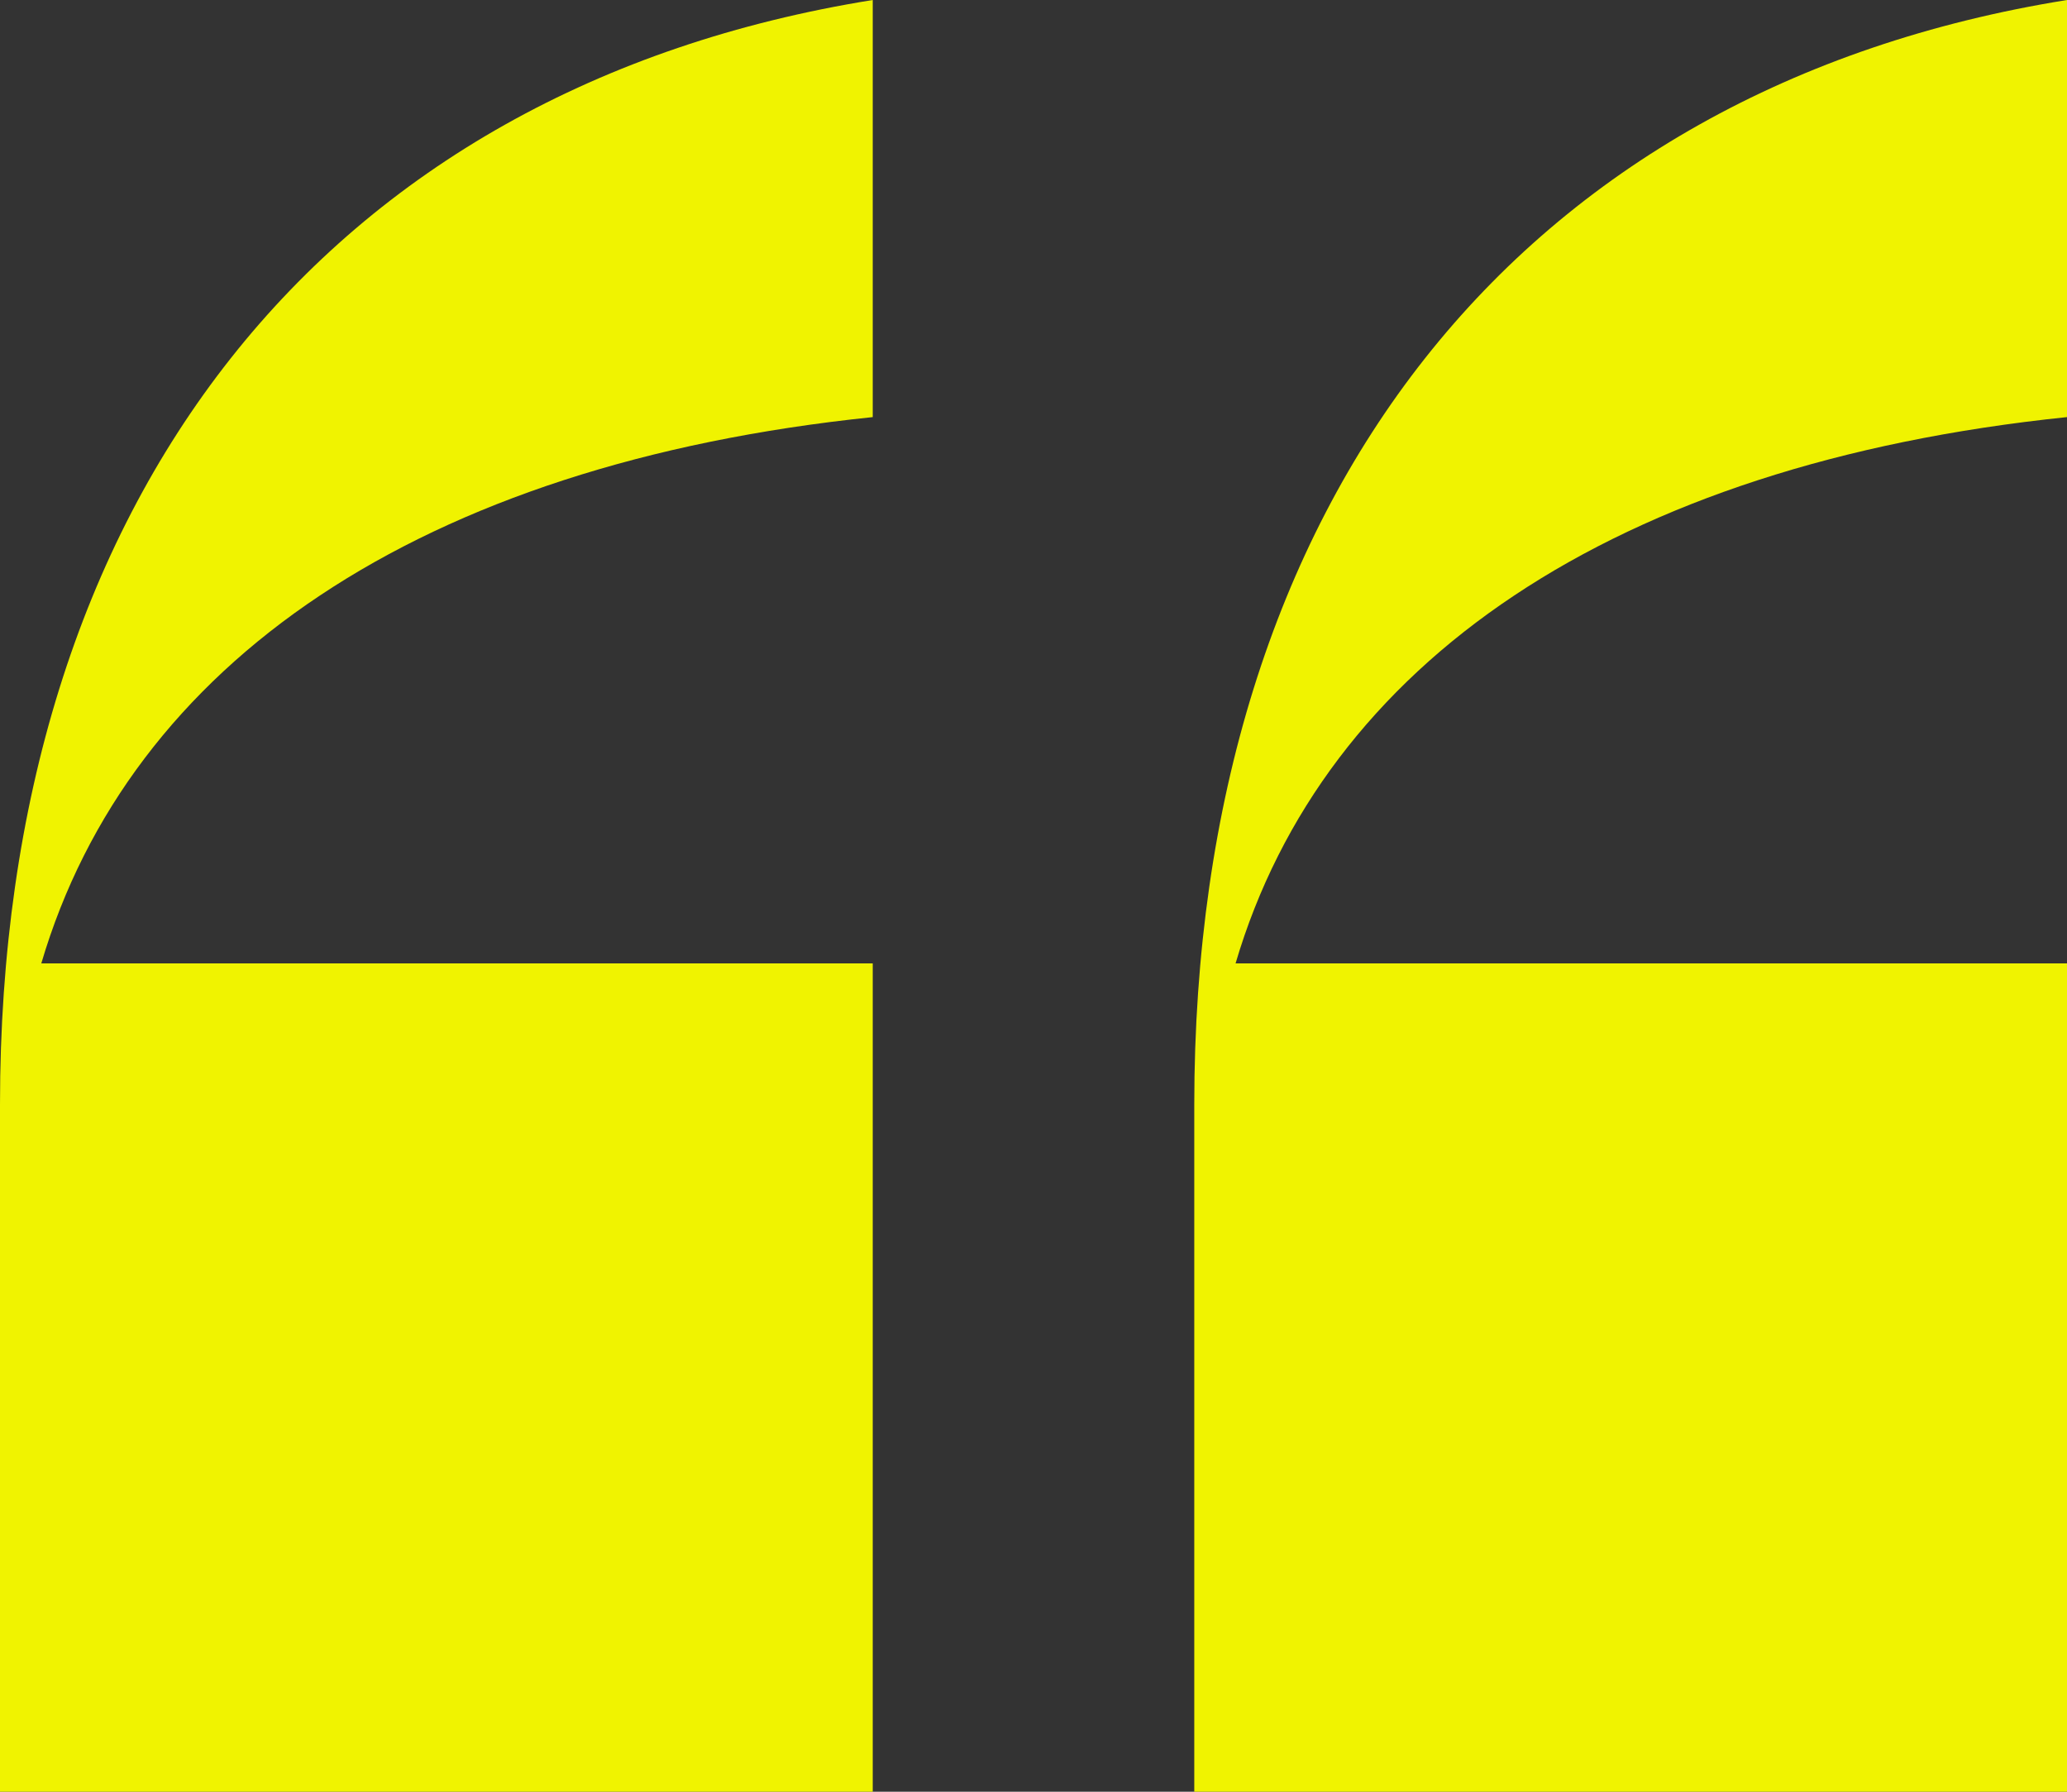 <?xml version="1.0" encoding="UTF-8"?>
<svg width="45px" height="39px" viewBox="0 0 45 39" version="1.1" xmlns="http://www.w3.org/2000/svg" xmlns:xlink="http://www.w3.org/1999/xlink">
    <rect x="0" y="0" width="45" height="39" fill="#333333" stroke="none"/>
    <title>BD236BED-D54D-47D8-890C-F1E2CF91241E</title>
    <g id="Desktop" stroke="none" stroke-width="1" fill="none" fill-rule="evenodd">
        <g id="Home" transform="translate(-1059, -3707)" fill="#F0F300" fill-rule="nonzero">
            <path d="M1078,3746 L1078,3727.97 L1059.899,3727.97 C1061.824,3721.449 1068.115,3717.102 1078,3716.079 L1078,3707 C1066.061,3708.918 1059,3717.869 1059,3731.039 L1059,3746 L1078,3746 Z M1104,3746 L1104,3727.97 L1085.899,3727.97 C1087.824,3721.449 1094.115,3717.102 1104,3716.079 L1104,3707 C1092.061,3708.918 1085,3717.869 1085,3731.039 L1085,3746 L1104,3746 Z" id="Quote-marks"></path>
        </g>
    </g>
</svg>
